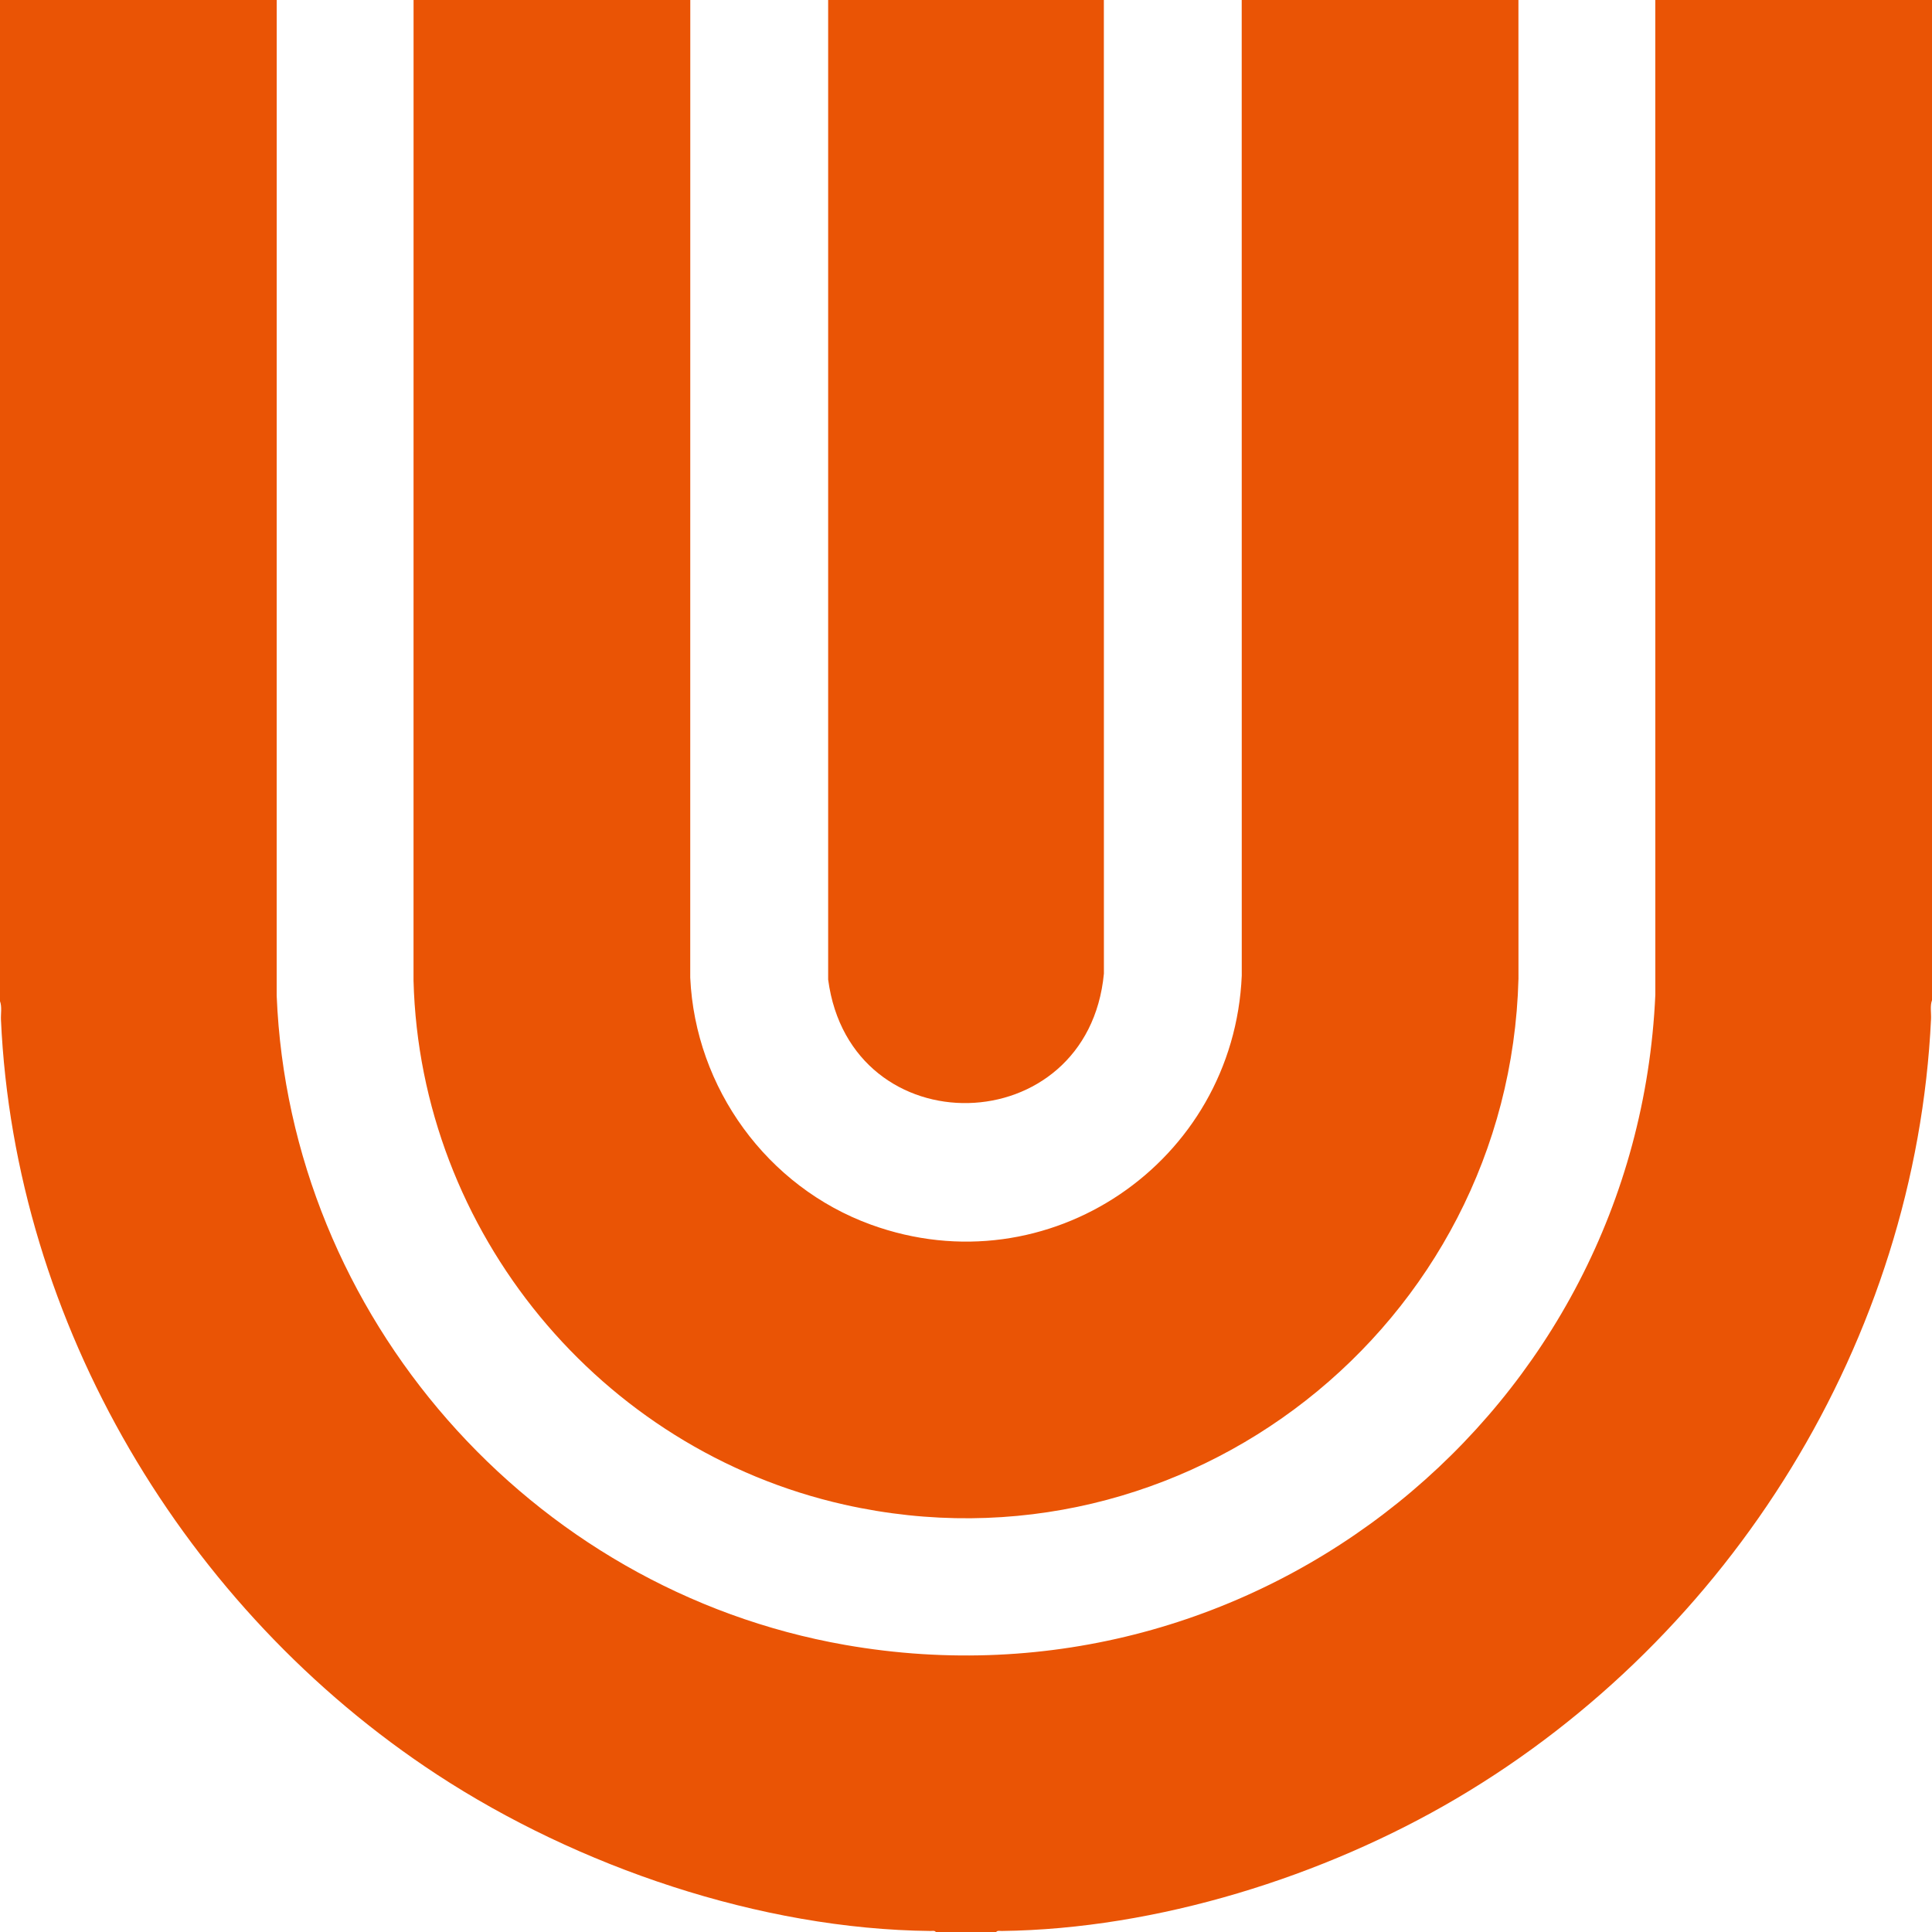 <?xml version="1.0" encoding="UTF-8"?>
<svg id="_圖層_1" data-name="圖層 1" xmlns="http://www.w3.org/2000/svg" viewBox="0 0 1920 1920">
  <path d="M275,0l-.04,989.54c12.98,318.5,251.55,590.22,564.86,645.14,409.89,71.85,786.88-233.12,805.23-646.14l-.04-988.54h275v994c-2.1,5.57-.68,12.57-.96,18.54-15.11,318.94-198.6,613.68-471.37,774.63-131.94,77.85-297.98,129.91-452.19,131.81-1.69.02-4.44-.64-5.49,1.02h-60c-1.04-1.66-3.8-1-5.49-1.02-168.84-1.78-350.27-63.74-490.43-155.57C183.61,1599.31,14.63,1315.38.96,1013.54c-.27-5.97,1.13-12.98-.96-18.54V0h275Z" style="fill: #ea5405;"/>
  <g>
    <path d="M686,0l-.05,971.55c5.02,109.82,76.47,208,179.53,245.47,176.17,64.05,360.64-61.72,368.57-247.47l-.05-969.55h275l.04,972.54c-8.91,344.61-330.93,598.82-669.86,522.78-242.89-54.5-421.74-271.13-428.22-520.78l.04-974.54h275Z" style="fill: #ea5405;"/>
    <path d="M1097,0l.05,967.55c-15.94,167.73-251.8,173.36-274.04,5.94V0s273.99,0,273.99,0Z" style="fill: #ea5405;"/>
  </g>
</svg>